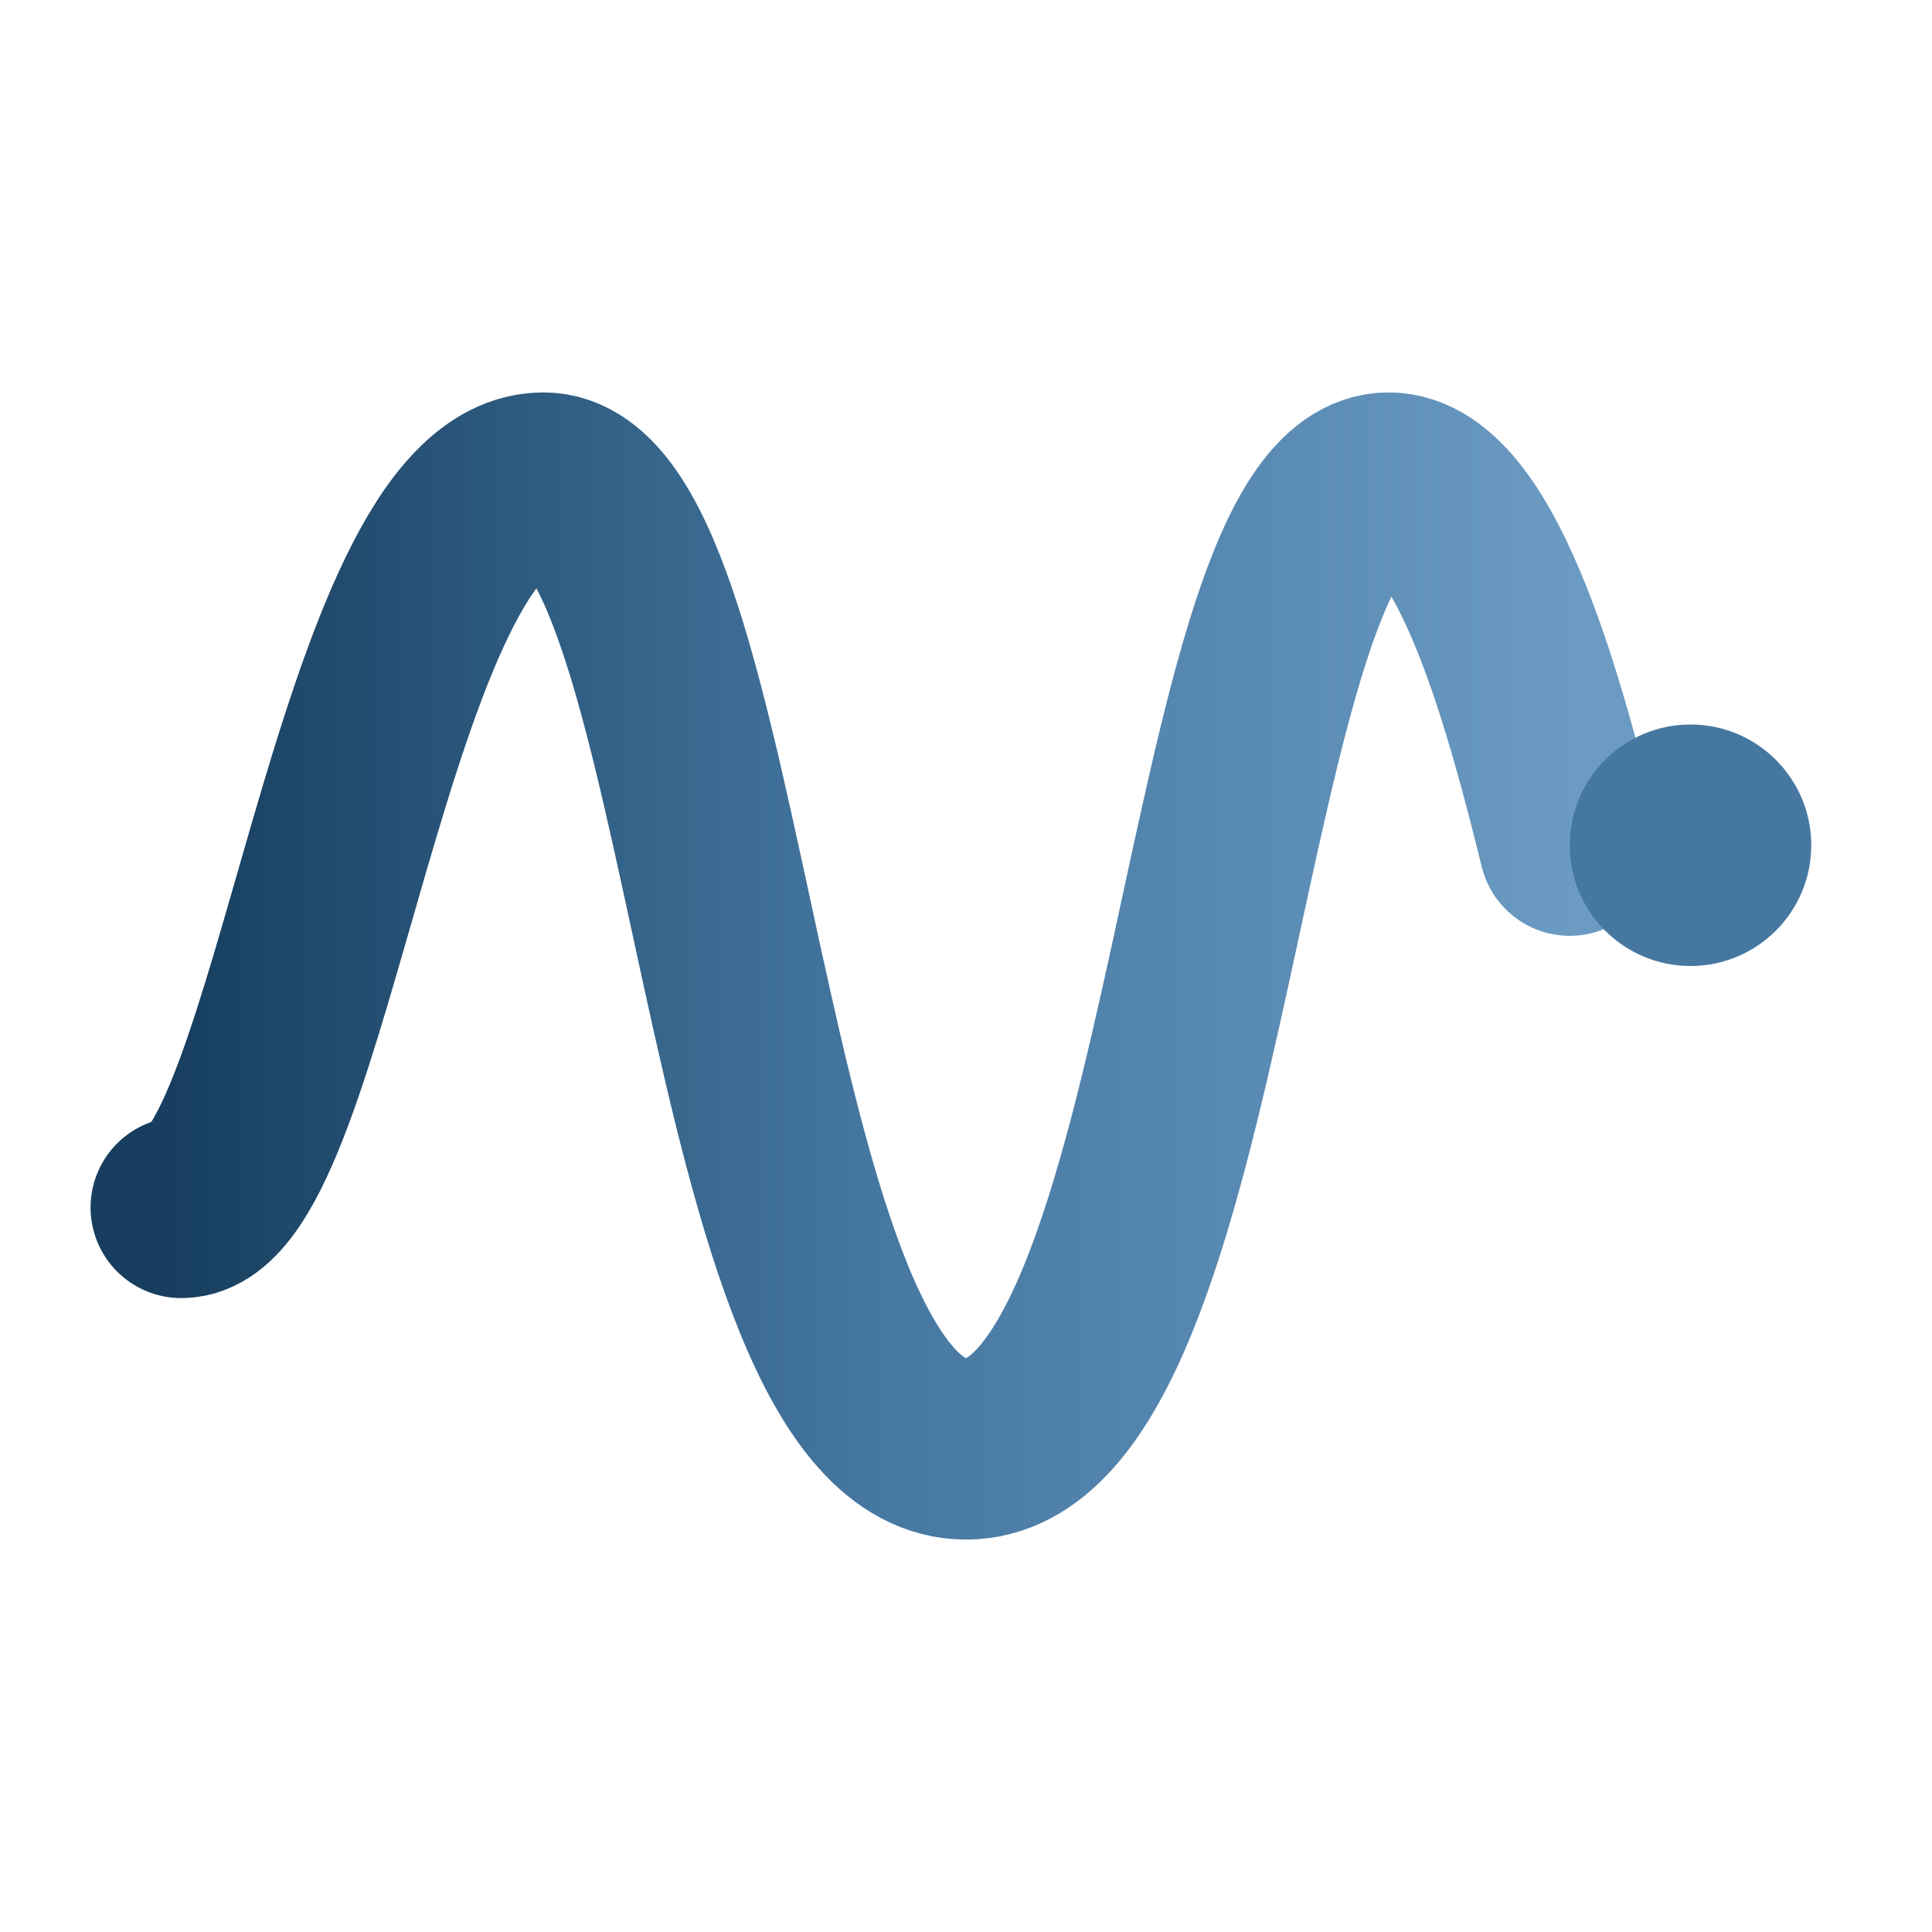 <svg viewBox="0 0 32 32" fill="none" xmlns="http://www.w3.org/2000/svg">
  <defs>
    <linearGradient id="martyWaveGradient" x1="0%" y1="50%" x2="100%" y2="50%">
      <stop offset="0%" stop-color="#173E5E" />
      <stop offset="50%" stop-color="#4577A1" />
      <stop offset="100%" stop-color="#6B9BC3" />
    </linearGradient>
  </defs>
  <path 
    d="M3 20 C5 20 6 8 9 8 C12 8 12 24 16 24 C20 24 20 8 23 8 C24.5 8 25.5 12 26 14" 
    stroke="url(#martyWaveGradient)" 
    stroke-width="3" 
    stroke-linecap="round" 
    fill="none"
  />
  <circle cx="28" cy="14" r="2" fill="#4577A1" />
</svg>
